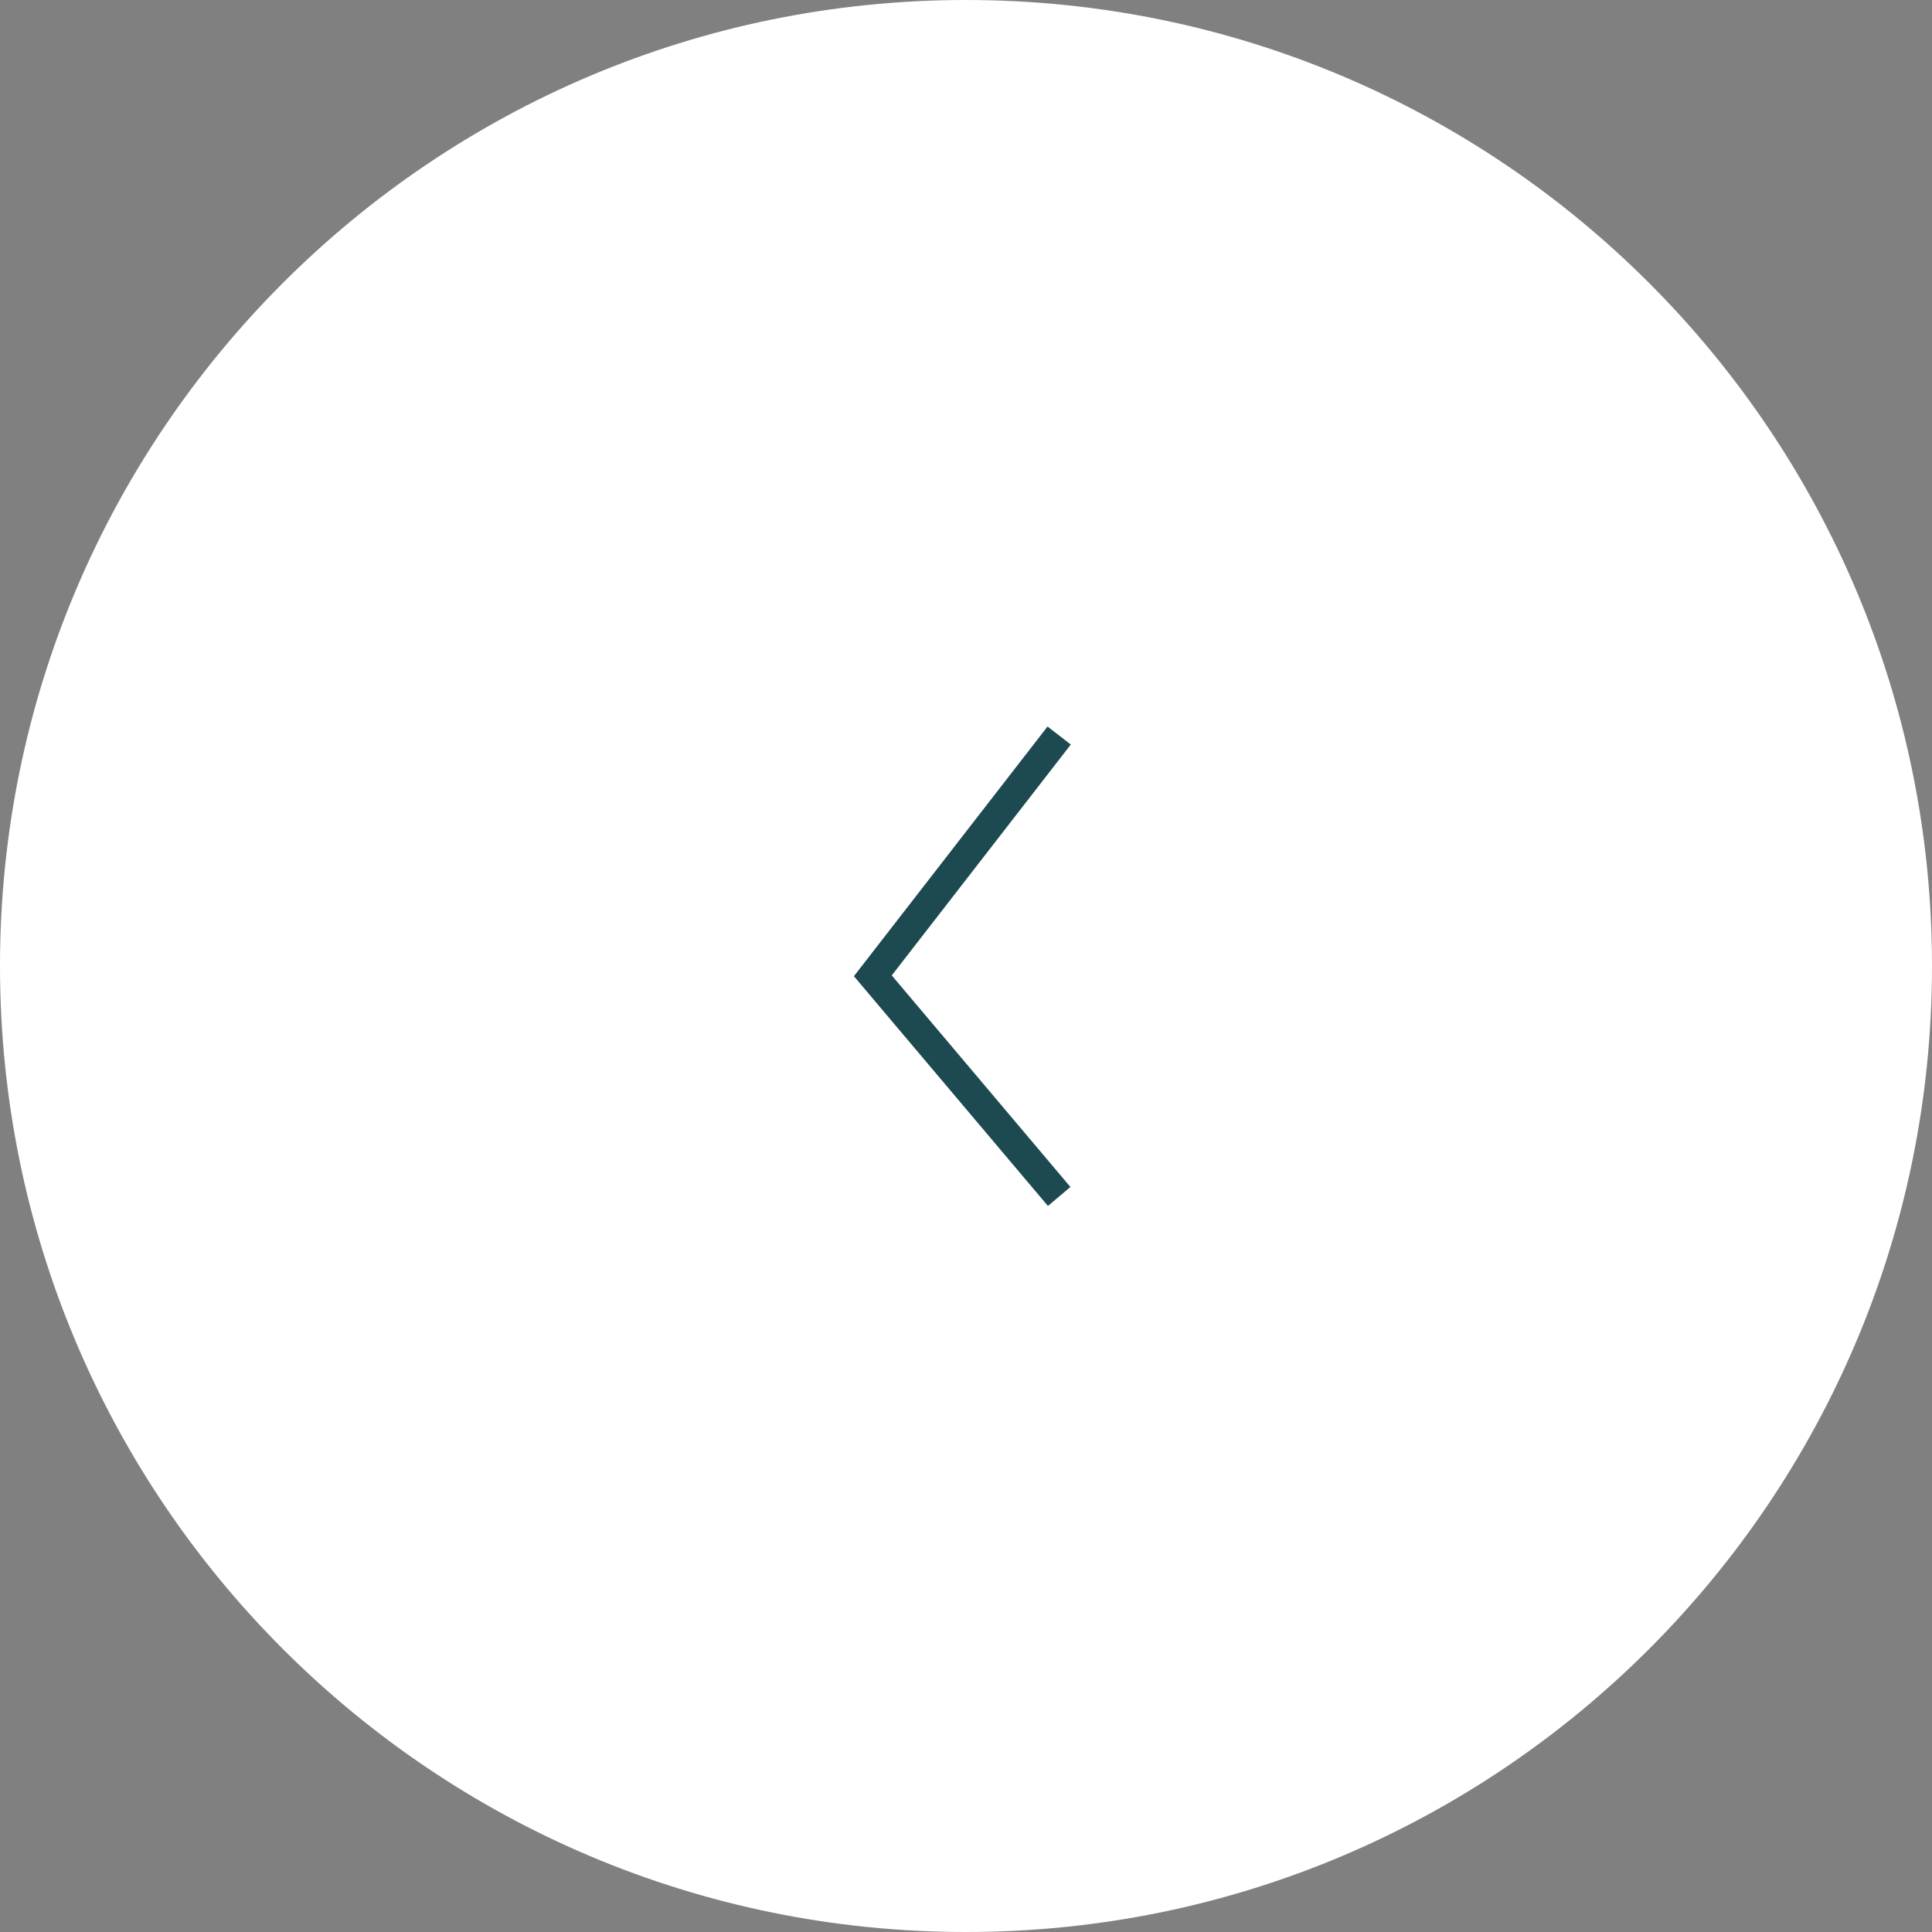 <?xml version="1.0" encoding="UTF-8"?> <svg xmlns="http://www.w3.org/2000/svg" width="197" height="197" viewBox="0 0 197 197" fill="none"><rect x="0" y="0" width="197" height="197" fill="#808080" stroke="none"/><g clip-path="url(#clip0_331_1237)"><path d="M98.5 197C152.9 197 197 152.9 197 98.5C197 44.1 152.9 0 98.5 0C44.1 0 0 44.1 0 98.5C0 152.9 44.1 197 98.5 197Z" fill="white"></path><path d="M108 75L89 99.5L108 122" stroke="#1D4950" stroke-width="3"></path></g><defs><clipPath id="clip0_331_1237"><rect width="197" height="197" fill="white"></rect></clipPath></defs></svg> 